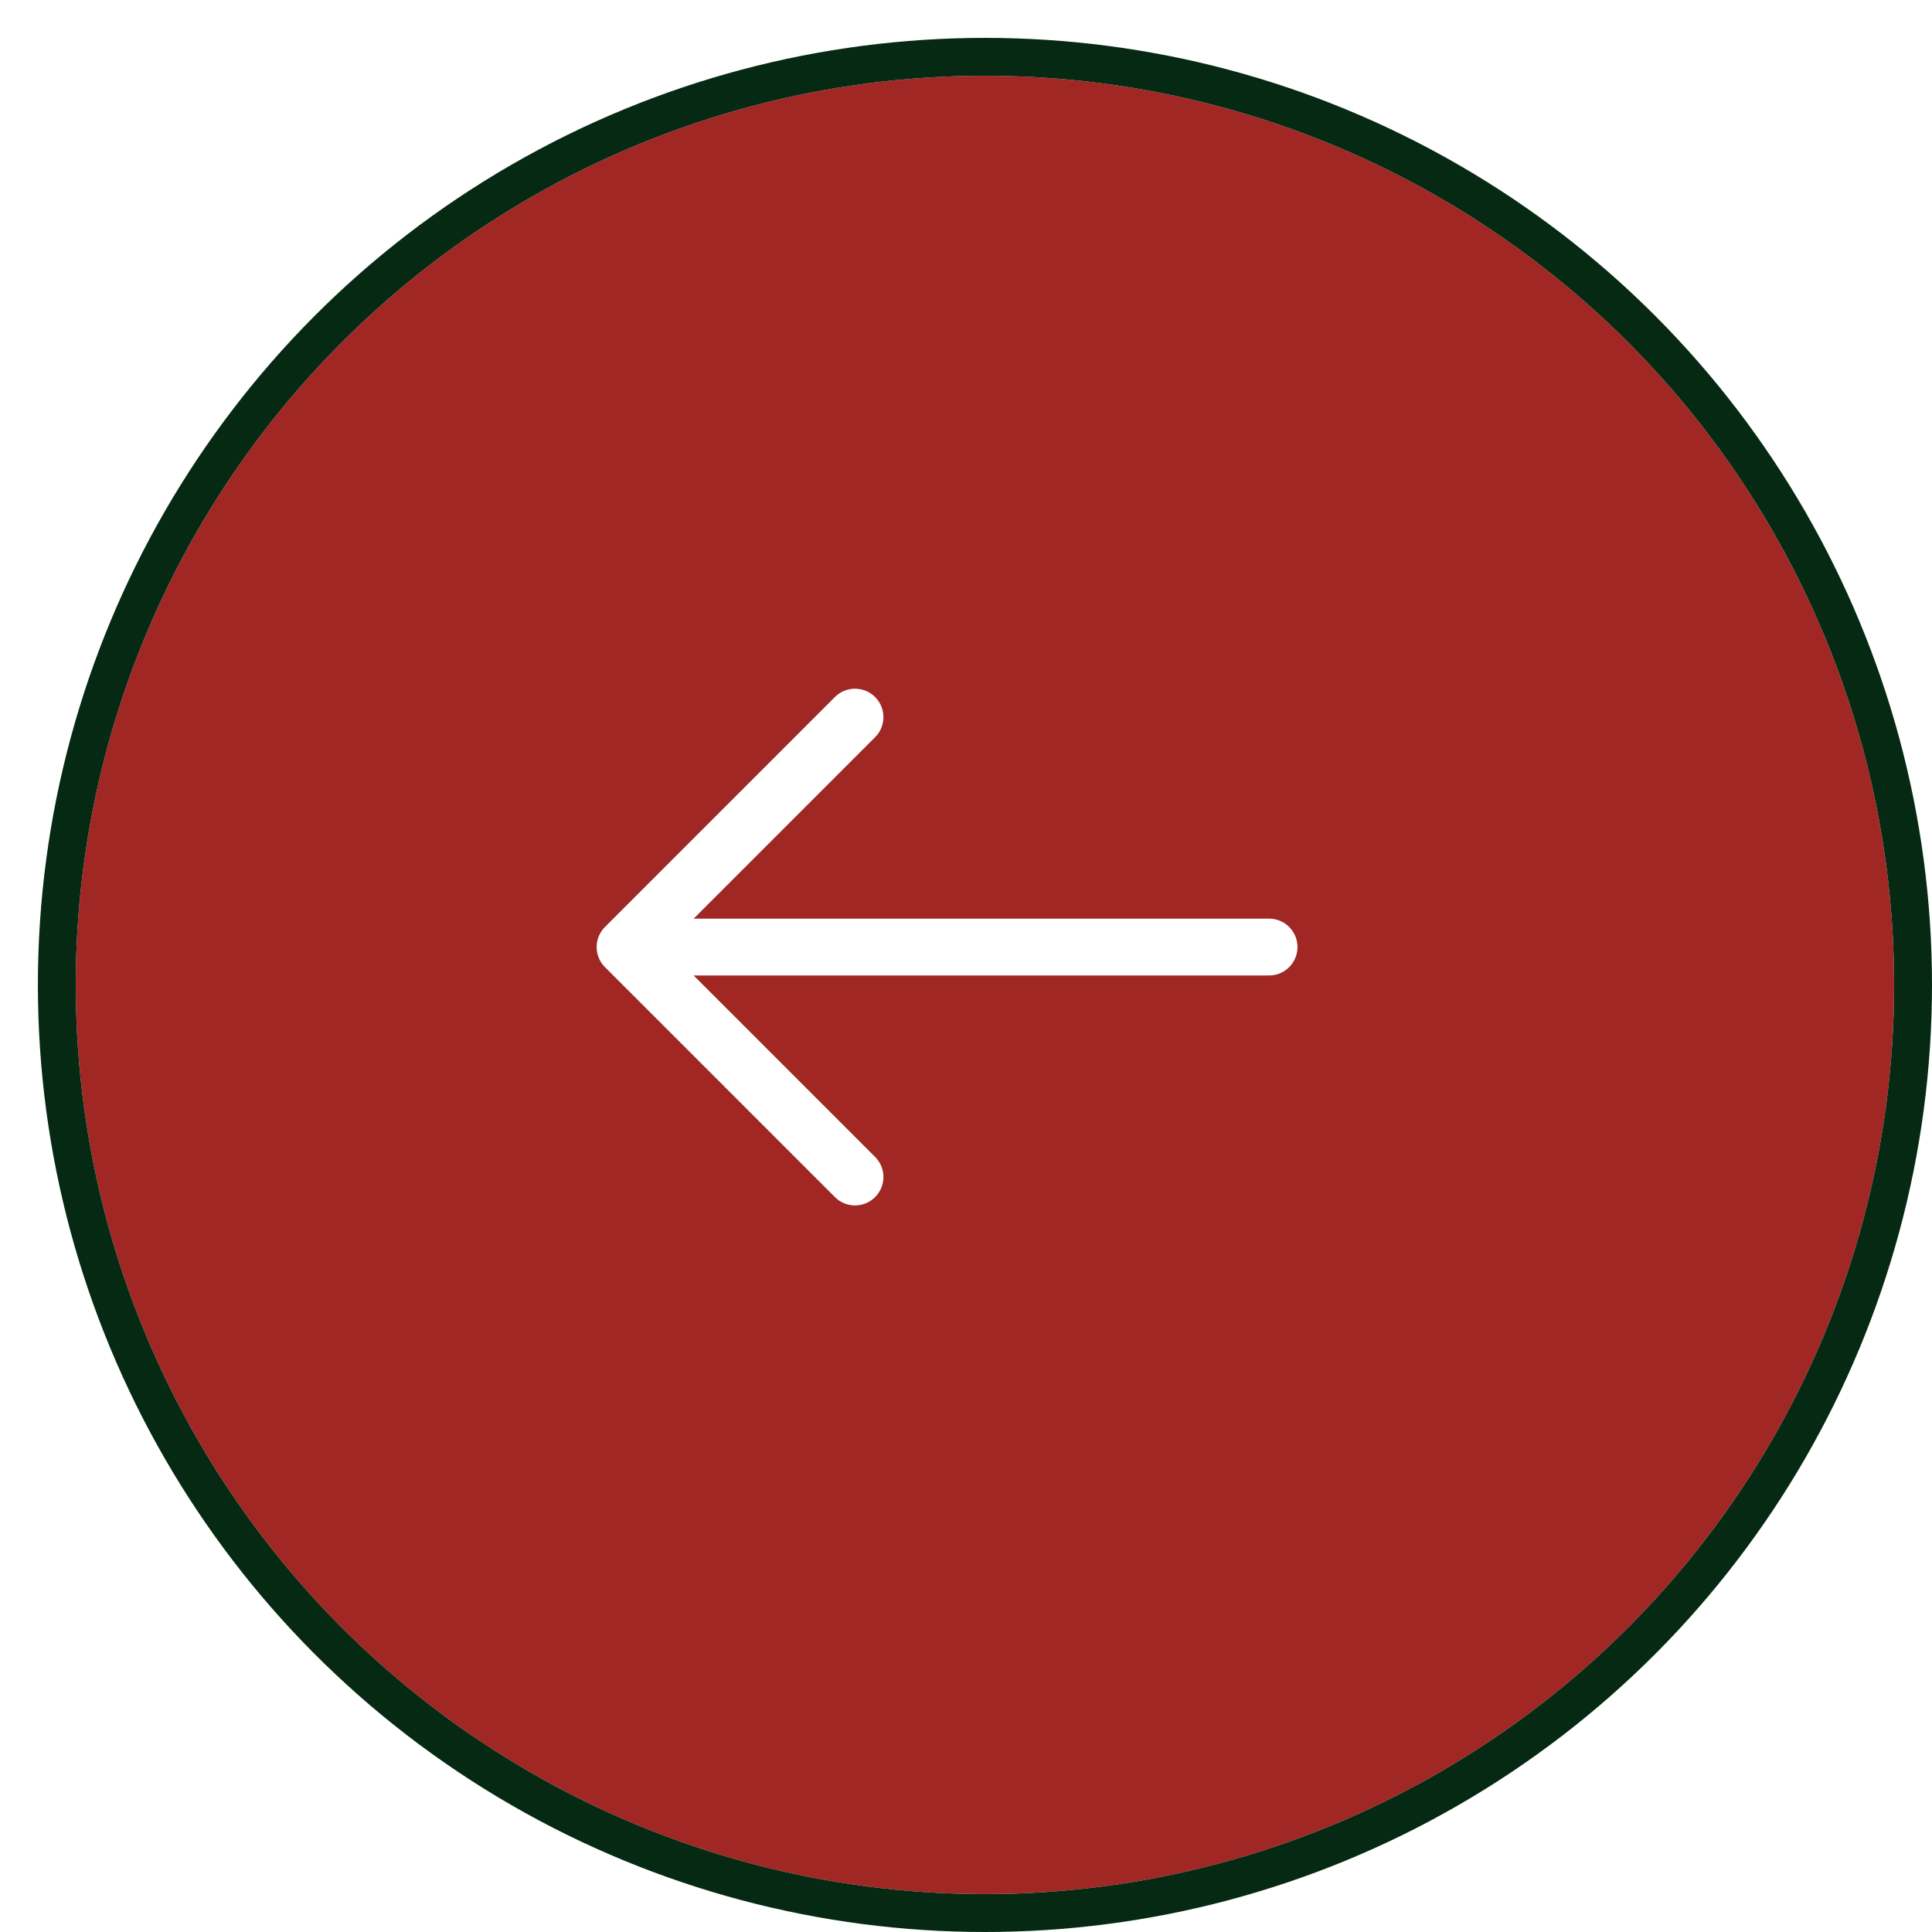 <svg width="51" height="51" viewBox="0 0 51 51" fill="none" xmlns="http://www.w3.org/2000/svg">
<g filter="url(#filter0_d_568_2065)">
<circle cx="25" cy="25" r="24" fill="#A02723"/>
<circle cx="25" cy="25" r="24.5" stroke="#062913"/>
</g>
<path d="M22.57 18.93L16.5 25L22.57 31.07" stroke="white" stroke-width="1.5" stroke-miterlimit="10" stroke-linecap="round" stroke-linejoin="round"/>
<path d="M33.5 25H16.67" stroke="white" stroke-width="1.5" stroke-miterlimit="10" stroke-linecap="round" stroke-linejoin="round"/>
<defs>
<filter id="filter0_d_568_2065" x="0" y="0" width="51" height="51" filterUnits="userSpaceOnUse" color-interpolation-filters="sRGB">
<feFlood flood-opacity="0" result="BackgroundImageFix"/>
<feColorMatrix in="SourceAlpha" type="matrix" values="0 0 0 0 0 0 0 0 0 0 0 0 0 0 0 0 0 0 127 0" result="hardAlpha"/>
<feOffset dx="1" dy="1"/>
<feComposite in2="hardAlpha" operator="out"/>
<feColorMatrix type="matrix" values="0 0 0 0 0.024 0 0 0 0 0.161 0 0 0 0 0.075 0 0 0 1 0"/>
<feBlend mode="normal" in2="BackgroundImageFix" result="effect1_dropShadow_568_2065"/>
<feBlend mode="normal" in="SourceGraphic" in2="effect1_dropShadow_568_2065" result="shape"/>
</filter>
</defs>
</svg>

